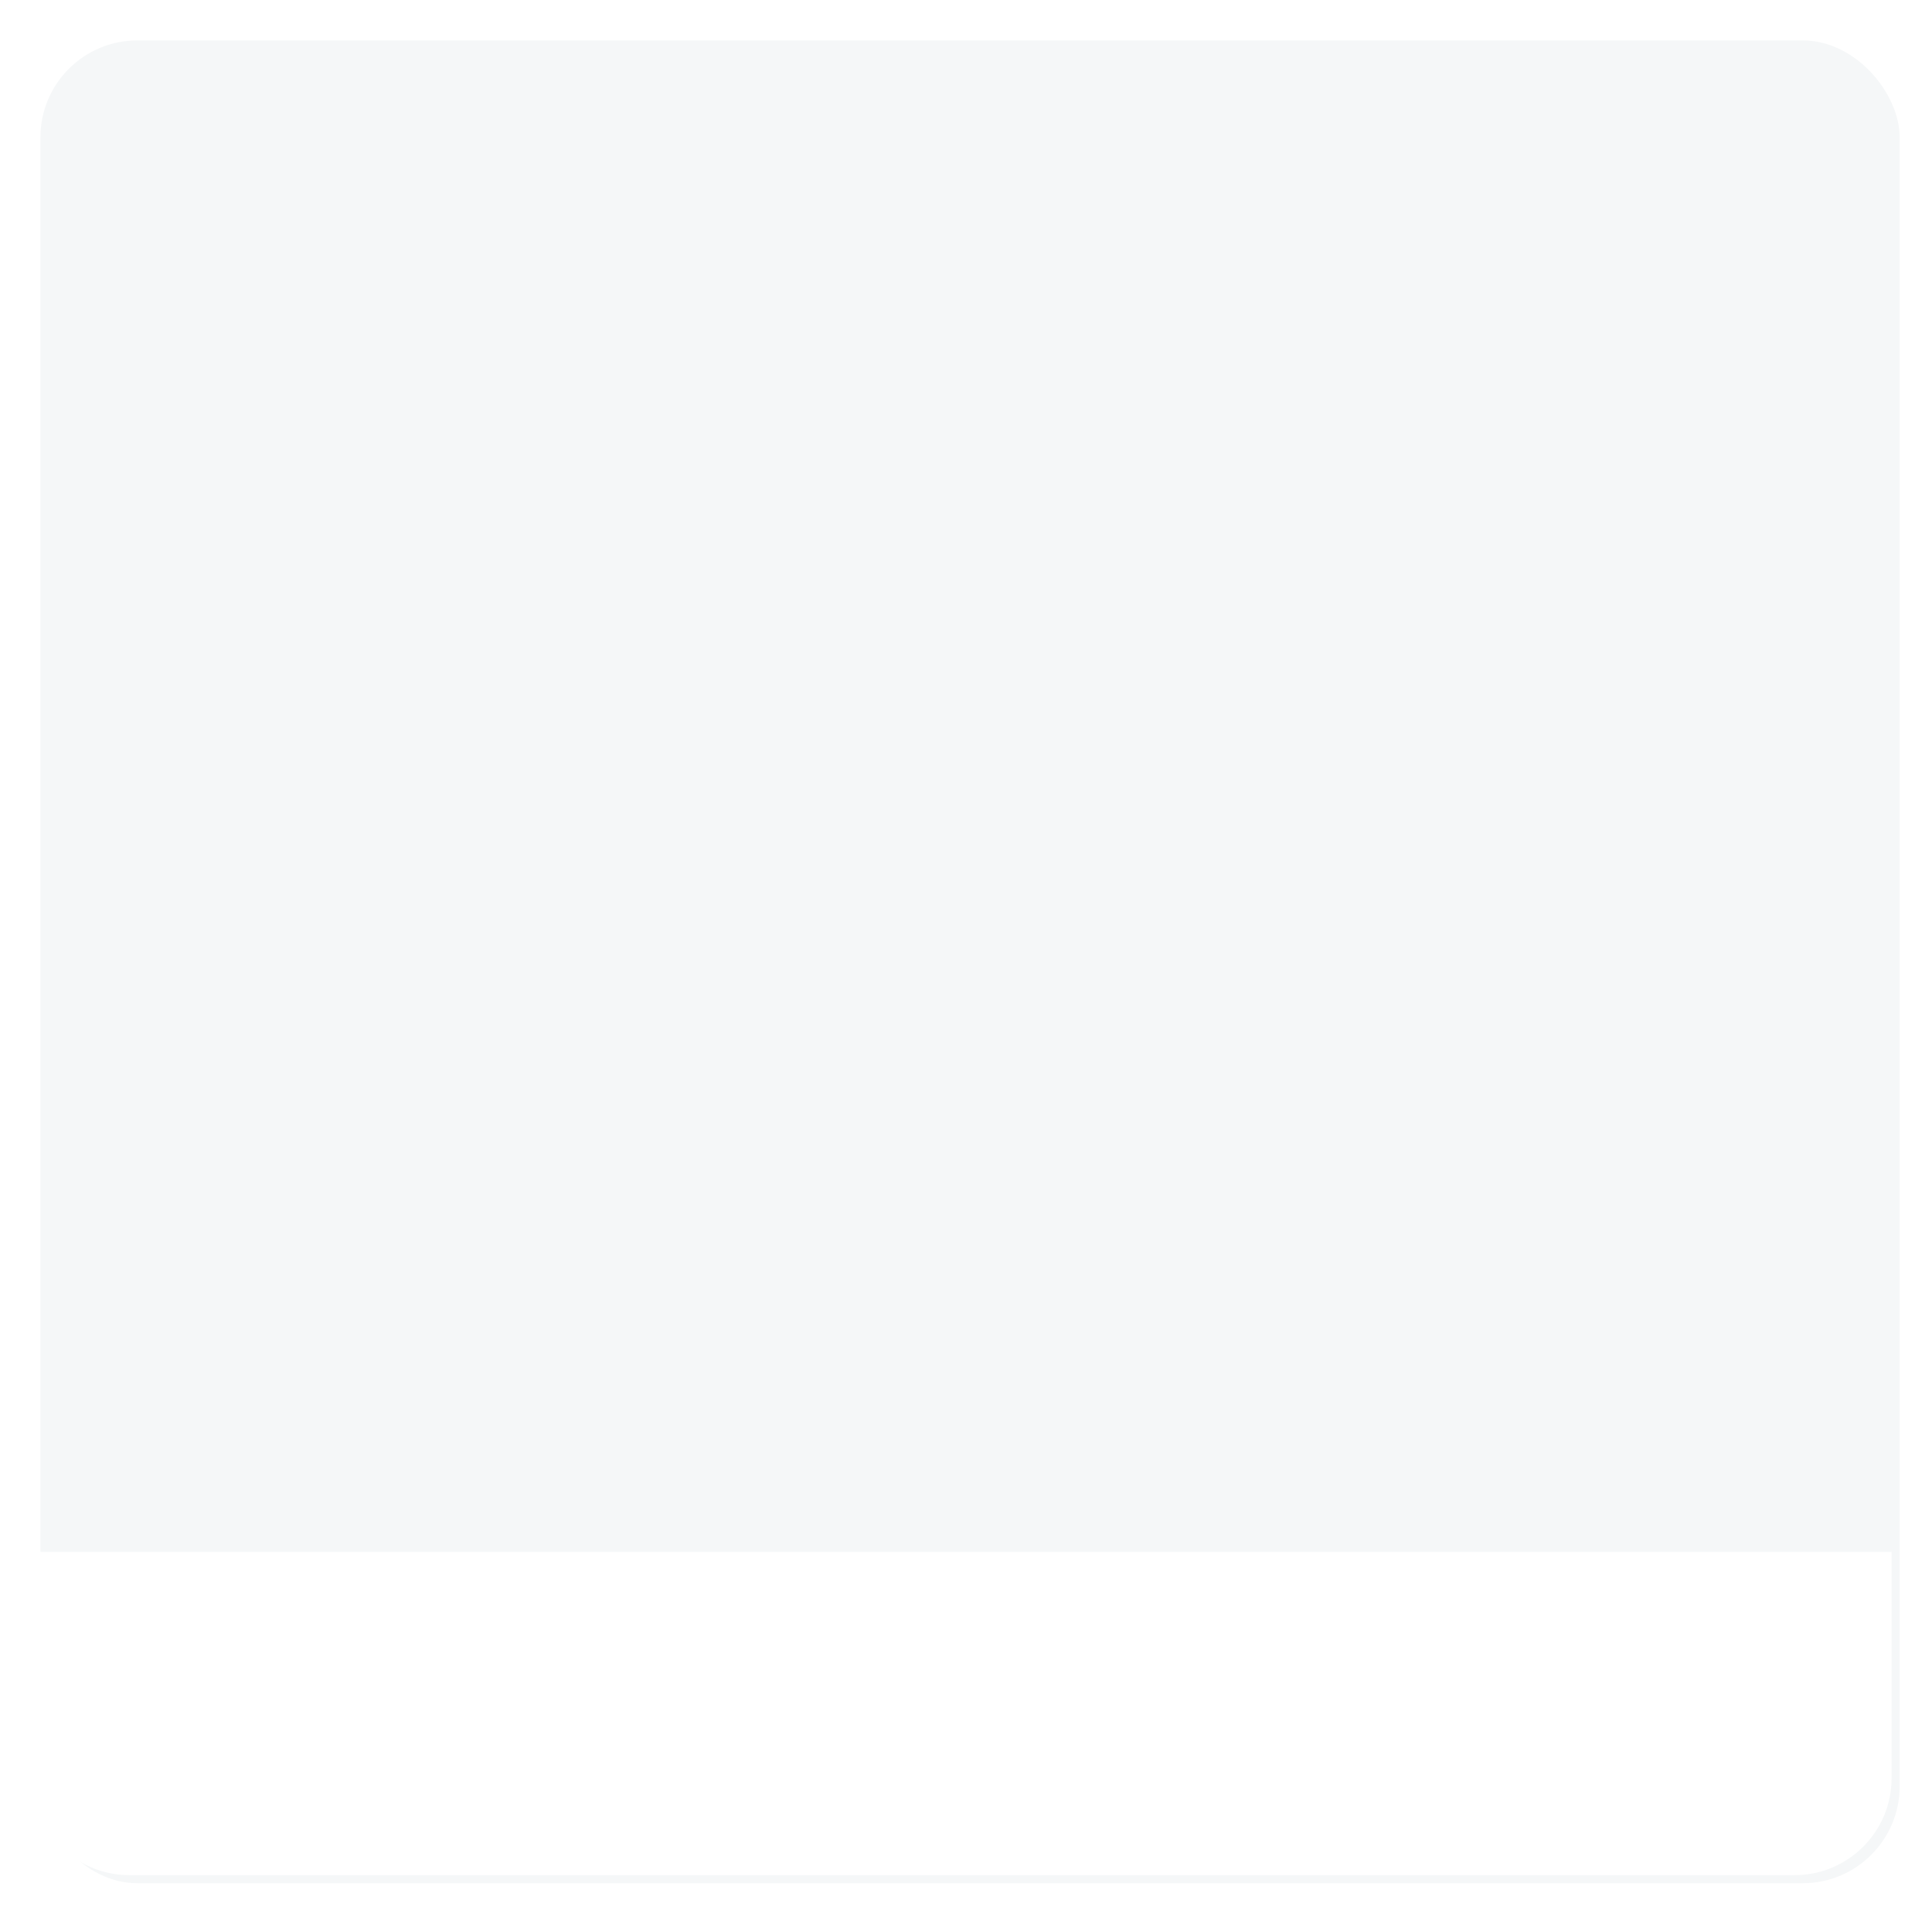 <?xml version="1.0" encoding="UTF-8"?> <svg xmlns="http://www.w3.org/2000/svg" width="478" height="476" viewBox="0 0 478 476" fill="none"> <g filter="url(#filter0_d_1031_2502)"> <rect x="8" y="8" width="460" height="456" rx="24" fill="#F5F7F8"></rect> </g> <path d="M32 464C18.745 464 8 453.255 8 440L8 384L468 384L468 440C468 453.255 457.255 464 444 464L32 464Z" fill="white"></path> <defs> <filter id="filter0_d_1031_2502" x="0" y="0" width="480" height="476" filterUnits="userSpaceOnUse" color-interpolation-filters="sRGB"> <feFlood flood-opacity="0" result="BackgroundImageFix"></feFlood> <feColorMatrix in="SourceAlpha" type="matrix" values="0 0 0 0 0 0 0 0 0 0 0 0 0 0 0 0 0 0 127 0" result="hardAlpha"></feColorMatrix> <feOffset dx="2" dy="2"></feOffset> <feGaussianBlur stdDeviation="5"></feGaussianBlur> <feComposite in2="hardAlpha" operator="out"></feComposite> <feColorMatrix type="matrix" values="0 0 0 0 0.667 0 0 0 0 0.686 0 0 0 0 0.696 0 0 0 0.2 0"></feColorMatrix> <feBlend mode="normal" in2="BackgroundImageFix" result="effect1_dropShadow_1031_2502"></feBlend> <feBlend mode="normal" in="SourceGraphic" in2="effect1_dropShadow_1031_2502" result="shape"></feBlend> </filter> </defs> </svg> 